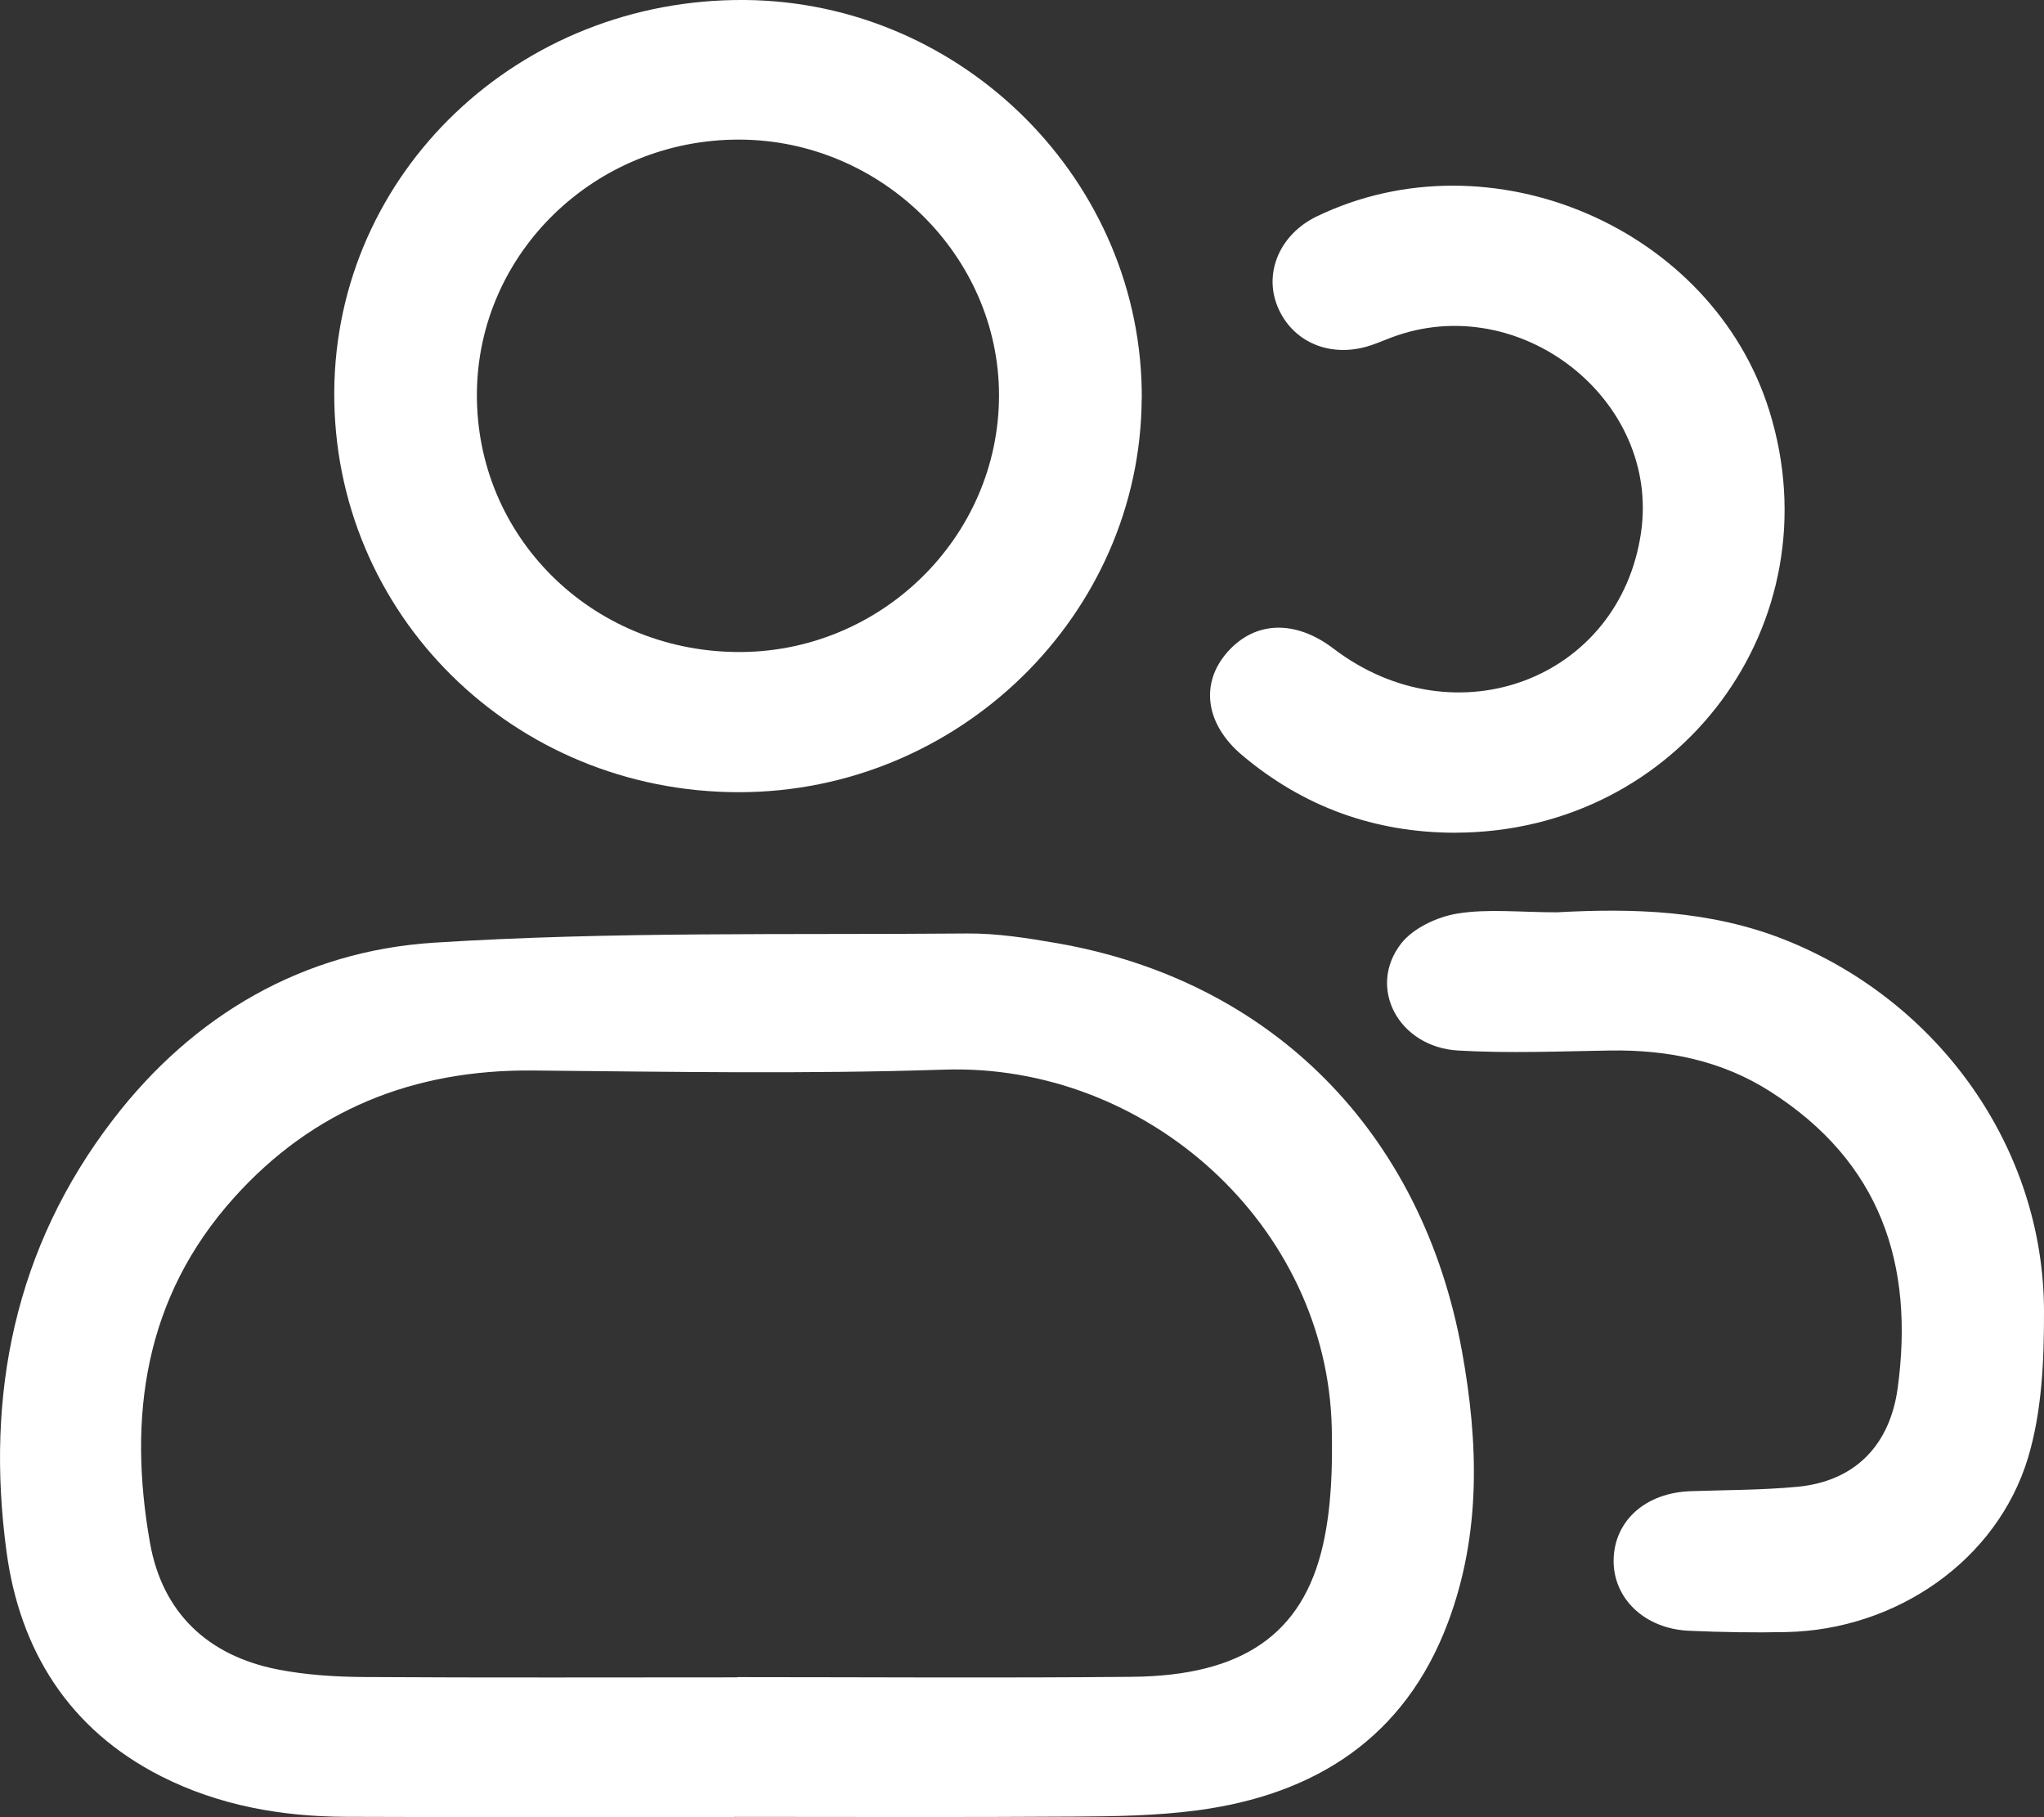 <svg width="45" height="40" viewBox="0 0 45 40" fill="none" xmlns="http://www.w3.org/2000/svg">
<rect x="0" y="0" width="45" height="40" fill="#333333" stroke="none"/>
<g clip-path="url(#clip0_358_1659)">
<path d="M16.168 39.996C13.316 39.996 10.464 40.004 7.611 39.992C6.197 39.986 4.822 39.744 3.551 39.101C1.5 38.063 0.432 36.304 0.143 34.152C-0.321 30.71 0.318 27.467 2.495 24.637C4.26 22.341 6.672 20.936 9.548 20.751C13.453 20.501 17.379 20.582 21.297 20.548C21.955 20.543 22.621 20.649 23.273 20.762C27.998 21.584 31.309 24.915 32.185 29.736C32.552 31.753 32.611 33.772 31.873 35.728C30.929 38.233 28.976 39.504 26.354 39.85C25.464 39.968 24.555 39.982 23.654 39.987C21.158 40.004 18.663 39.993 16.167 39.993L16.168 39.996ZM16.232 36.922V36.917C19.133 36.917 22.034 36.939 24.935 36.91C27.343 36.885 28.677 35.98 29.125 34.012C29.314 33.182 29.338 32.3 29.32 31.442C29.224 26.985 25.265 23.398 20.783 23.545C17.768 23.644 14.746 23.592 11.727 23.564C9.102 23.541 6.891 24.43 5.157 26.358C3.176 28.559 2.811 31.182 3.302 33.961C3.571 35.483 4.557 36.444 6.118 36.749C6.743 36.871 7.392 36.911 8.029 36.915C10.763 36.932 13.497 36.922 16.232 36.922Z" fill="white"/>
<path d="M25.135 8.779C25.107 13.536 21.112 17.438 16.268 17.438C11.295 17.438 7.327 13.51 7.359 8.619C7.391 3.802 11.419 -0.039 16.396 -8.51165e-06C21.213 0.038 25.165 4.006 25.137 8.777L25.135 8.779ZM10.499 8.669C10.483 11.799 12.999 14.309 16.195 14.352C19.372 14.396 21.998 11.832 21.994 8.692C21.988 5.632 19.404 3.087 16.288 3.073C13.109 3.059 10.516 5.567 10.499 8.669Z" fill="white"/>
<path d="M34.29 20.081C35.909 19.994 37.648 20.024 39.326 20.699C42.697 22.055 44.992 25.272 45 28.858C45.003 29.938 44.956 31.066 44.648 32.09C43.963 34.354 41.743 35.875 39.33 35.925C38.618 35.941 37.904 35.928 37.192 35.897C36.211 35.857 35.512 35.187 35.525 34.337C35.539 33.471 36.232 32.856 37.225 32.824C38.008 32.797 38.794 32.801 39.572 32.727C40.846 32.606 41.609 31.805 41.779 30.553C42.148 27.832 41.406 25.576 38.969 24.024C37.9 23.343 36.709 23.104 35.445 23.124C34.328 23.142 33.209 23.189 32.097 23.124C30.793 23.047 30.094 21.742 30.845 20.772C31.108 20.432 31.637 20.183 32.082 20.11C32.753 20 33.456 20.082 34.289 20.082L34.29 20.081Z" fill="white"/>
<path d="M32.042 18.33C30.264 18.33 28.696 17.76 27.349 16.626C26.537 15.944 26.416 15.046 27.018 14.359C27.625 13.666 28.514 13.635 29.359 14.278C32.041 16.321 35.661 14.952 36.129 11.719C36.551 8.795 33.46 6.373 30.646 7.424C30.49 7.481 30.339 7.548 30.182 7.601C29.299 7.896 28.447 7.538 28.123 6.74C27.819 5.989 28.186 5.153 28.987 4.765C32.815 2.917 37.697 5.013 38.953 9.043C40.406 13.709 36.974 18.321 32.043 18.329L32.042 18.33Z" fill="white"/>
</g>
<defs>
<clipPath id="clip0_358_1659">
<rect width="45" height="40" fill="white"/>
</clipPath>
</defs>
</svg>
